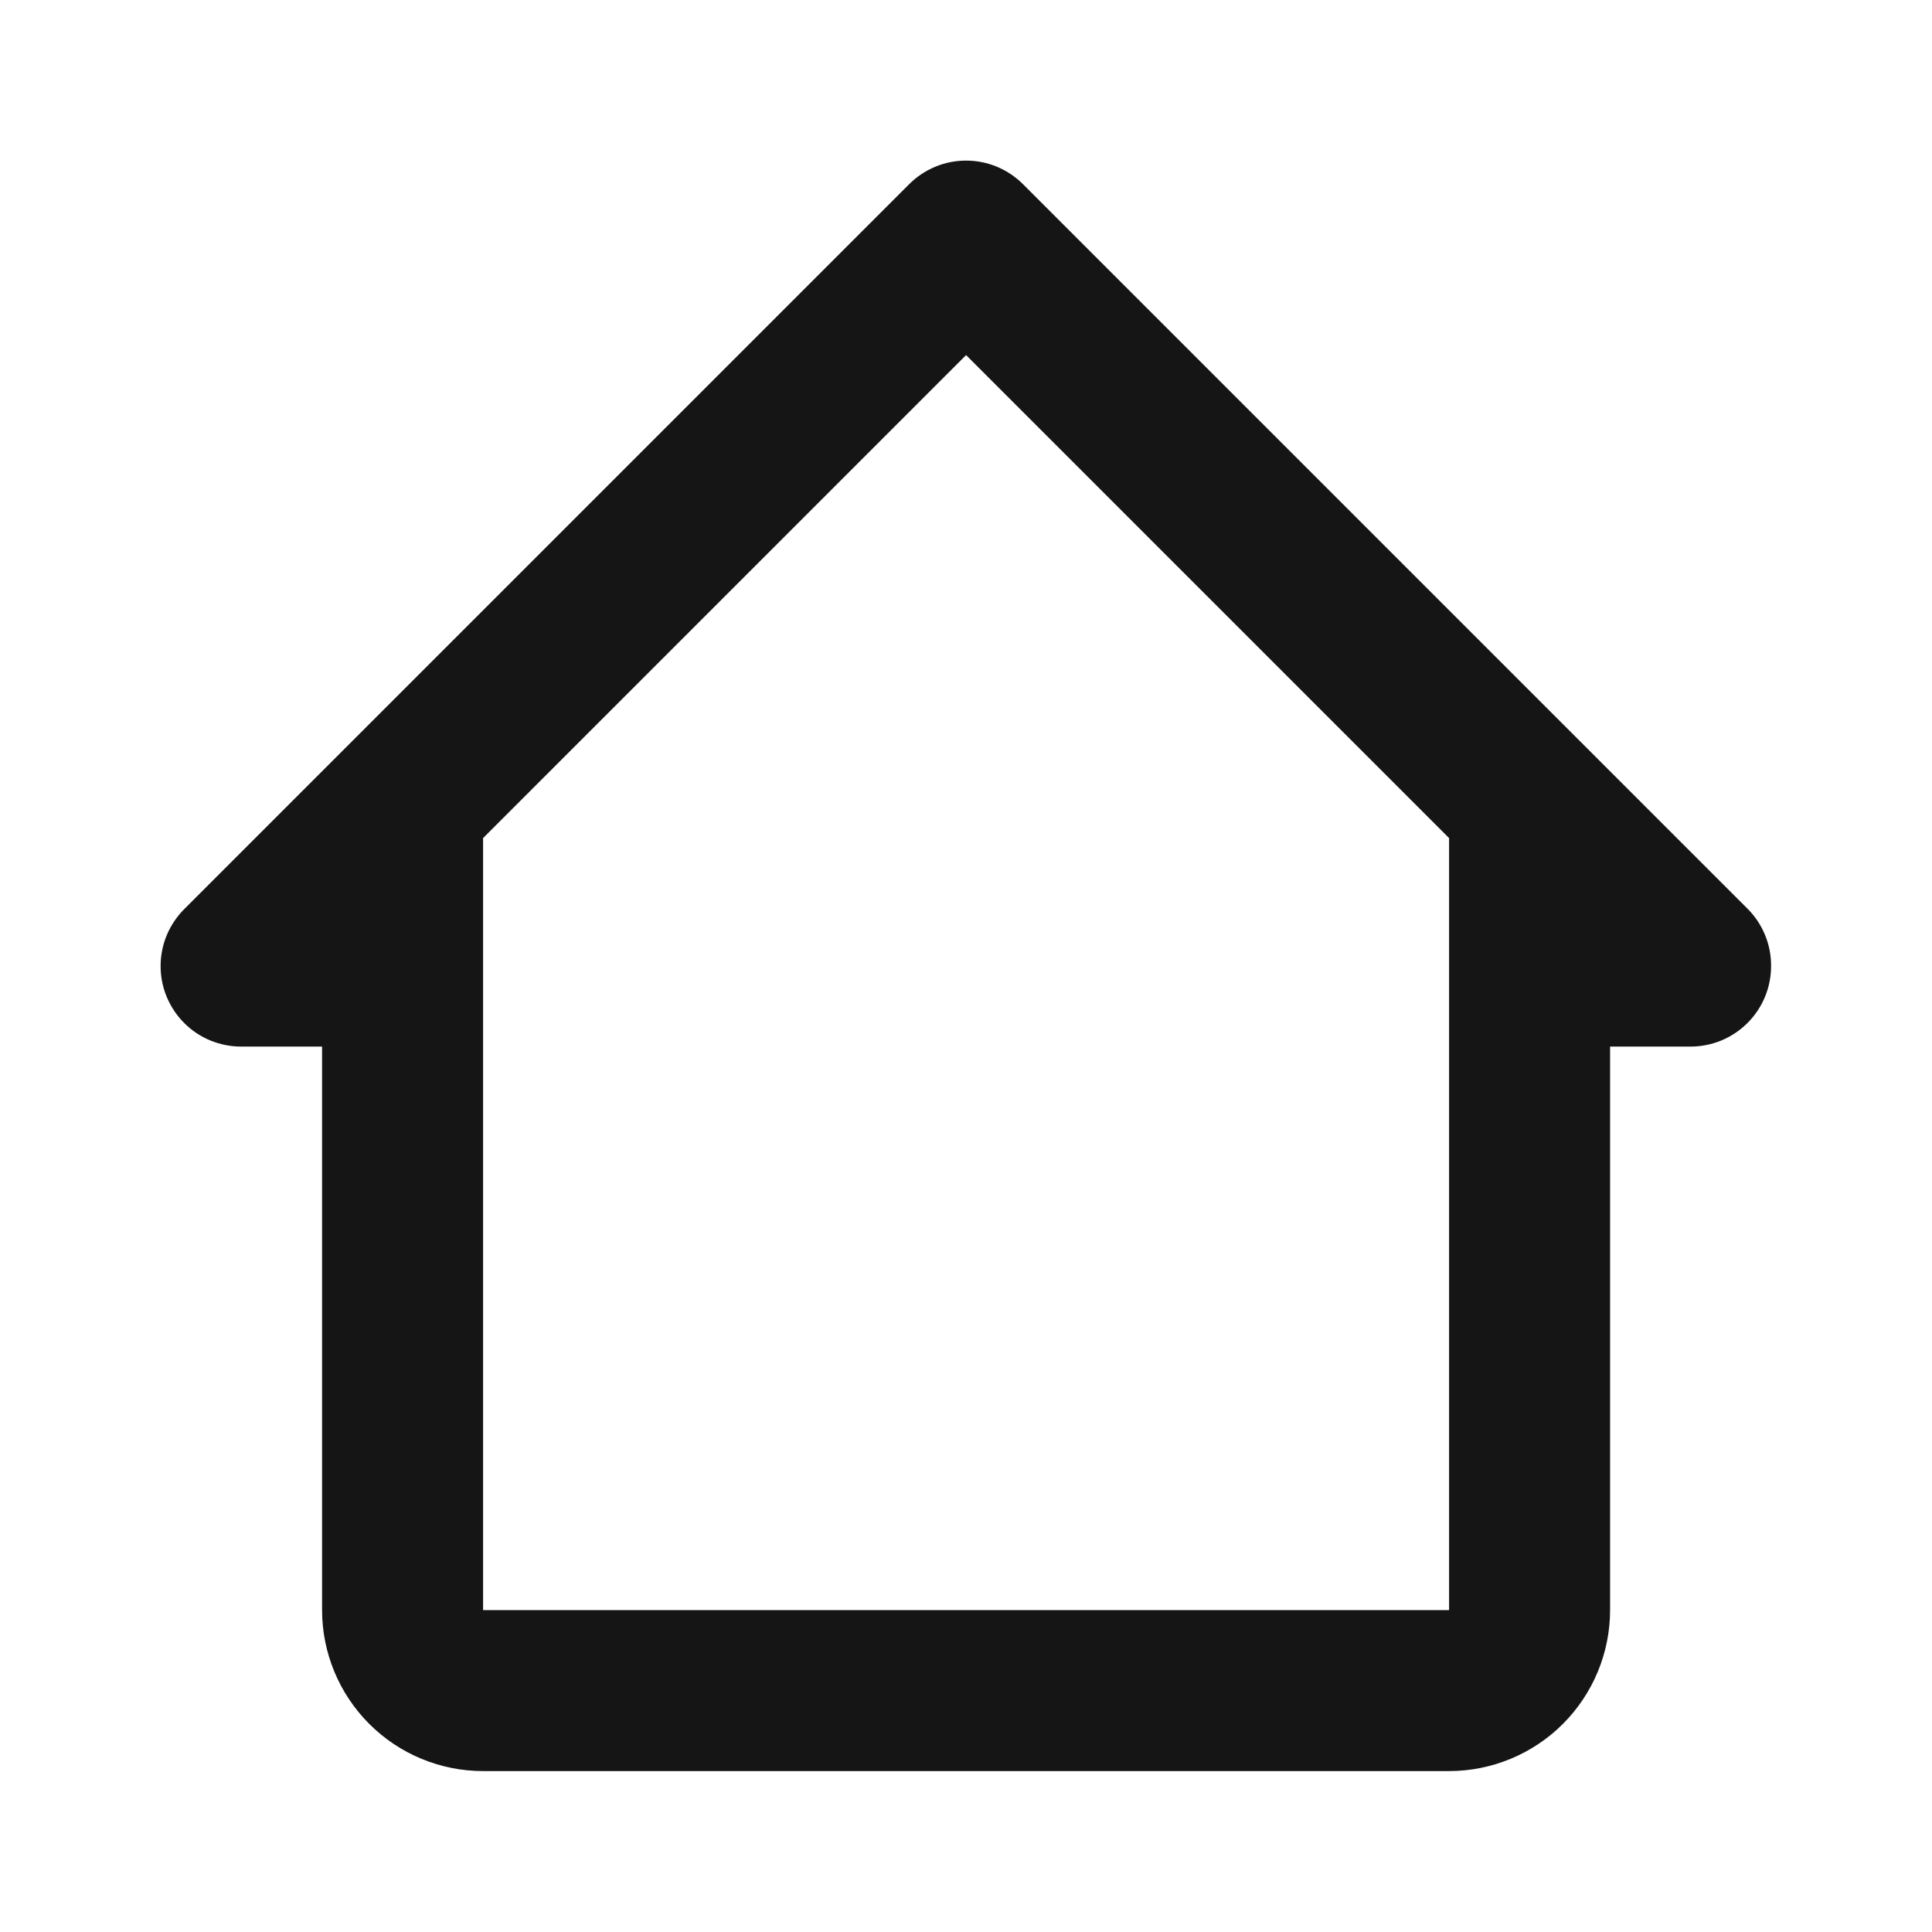 <svg width="24" height="24" viewBox="0 0 24 24" fill="none" xmlns="http://www.w3.org/2000/svg">
<path d="M12.711 2.291C12.618 2.197 12.507 2.123 12.386 2.072C12.264 2.021 12.133 1.995 12.001 1.995C11.869 1.995 11.738 2.021 11.616 2.072C11.495 2.123 11.384 2.197 11.291 2.291L2.291 11.291C2.197 11.384 2.123 11.495 2.072 11.616C2.021 11.738 1.995 11.869 1.995 12.001C1.995 12.133 2.021 12.264 2.072 12.386C2.123 12.507 2.197 12.618 2.291 12.711C2.384 12.804 2.495 12.877 2.617 12.927C2.739 12.976 2.869 13.002 3.001 13.001H4.001V20.001C4.001 20.531 4.212 21.04 4.587 21.415C4.962 21.79 5.47 22.001 6.001 22.001H18.001C18.531 22.001 19.04 21.79 19.415 21.415C19.79 21.04 20.001 20.531 20.001 20.001V13.001H21.001C21.266 13.001 21.52 12.896 21.708 12.708C21.896 12.521 22.001 12.266 22.001 12.001C22.002 11.869 21.977 11.739 21.927 11.617C21.877 11.495 21.804 11.384 21.711 11.291L12.711 2.291ZM6.001 20.001V10.411L12.001 4.411L18.001 10.411V20.001H6.001Z" fill="#151515"/>
</svg>
